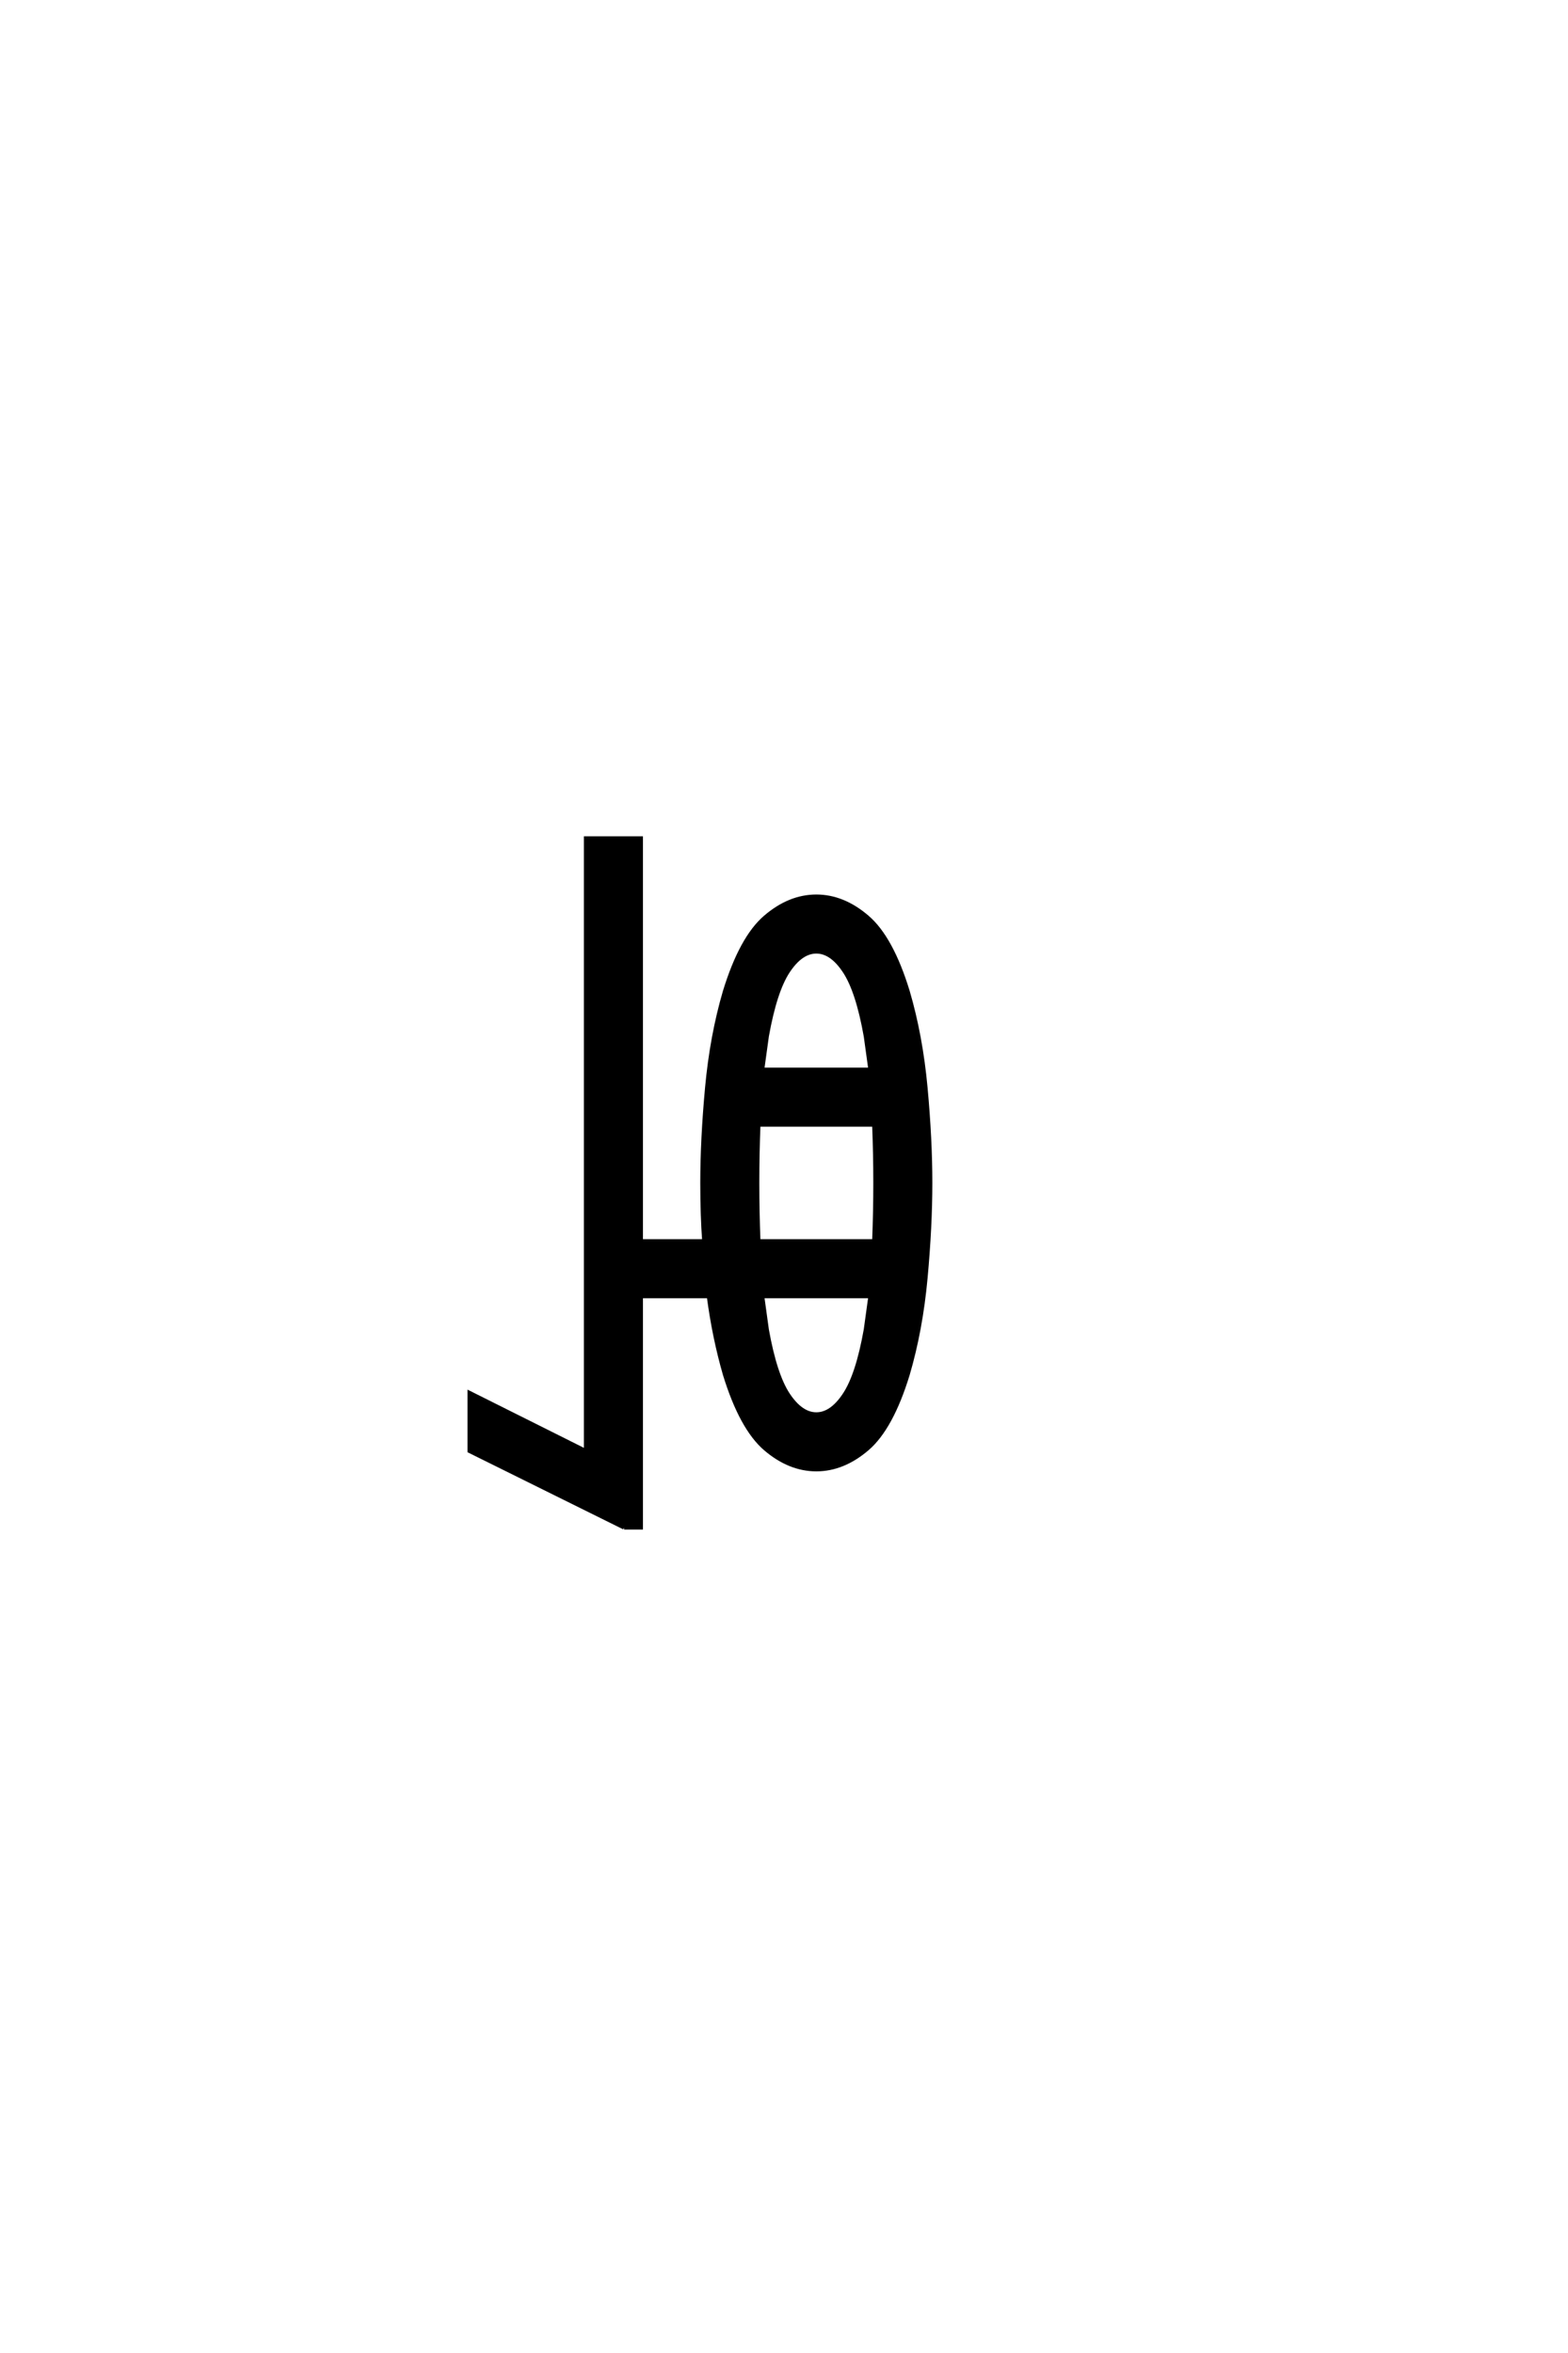 <?xml version="1.0" encoding="UTF-8"?>
<!DOCTYPE svg PUBLIC "-//W3C//DTD SVG 1.0//EN" "http://www.w3.org/TR/2001/REC-SVG-20010904/DTD/svg10.dtd">

<svg xmlns="http://www.w3.org/2000/svg" version="1.0" width="40" height="60">

  <g transform="scale(0.1 -0.1) translate(110.0 -370.0)">
    <path d="M49.219 -19.531
L9.766 0
L9.766 14.844
L39.453 0
L39.453 156.25
L53.516 156.25
L53.516 53.516
L69.625 53.516
Q69.141 60.156 69.141 68.359
Q69.141 79.391 70.359 92.625
Q71.578 105.859 74.906 117.188
Q79.109 130.859 85.25 136.125
Q91.406 141.406 98.25 141.406
Q105.078 141.406 111.234 136.125
Q117.391 130.859 121.578 117.188
Q124.906 105.859 126.125 92.625
Q127.344 79.391 127.344 68.359
Q127.344 57.328 126.125 44.094
Q124.906 30.859 121.578 19.531
Q117.391 5.859 111.234 0.578
Q105.078 -4.688 98.25 -4.688
Q91.406 -4.688 85.25 0.578
Q79.109 5.859 74.906 19.531
Q72.172 29 70.797 39.453
L53.516 39.453
L53.516 -19.531
L49.219 -19.531
L49.219 -19.531
M98.25 9.375
Q102.156 9.375 105.469 14.406
Q108.797 19.438 110.844 30.953
Q111.531 35.938 112.016 39.453
L84.469 39.453
Q84.969 35.938 85.641 30.953
Q87.703 19.438 91.016 14.406
Q94.344 9.375 98.25 9.375
Q94.344 9.375 98.25 9.375
M83.5 53.516
L112.984 53.516
Q113.281 60.938 113.281 68.359
Q113.281 75.781 112.984 83.203
L83.5 83.203
Q83.203 75.781 83.203 68.359
Q83.203 60.938 83.5 53.516
Q83.203 60.938 83.5 53.516
M84.469 97.266
L112.016 97.266
Q111.531 100.781 110.844 105.766
Q108.797 117.281 105.469 122.312
Q102.156 127.344 98.25 127.344
Q94.344 127.344 91.016 122.312
Q87.703 117.281 85.641 105.766
Q84.969 100.781 84.469 97.266
" style="fill: #000000; stroke: #000000"/>
  </g>
</svg>
